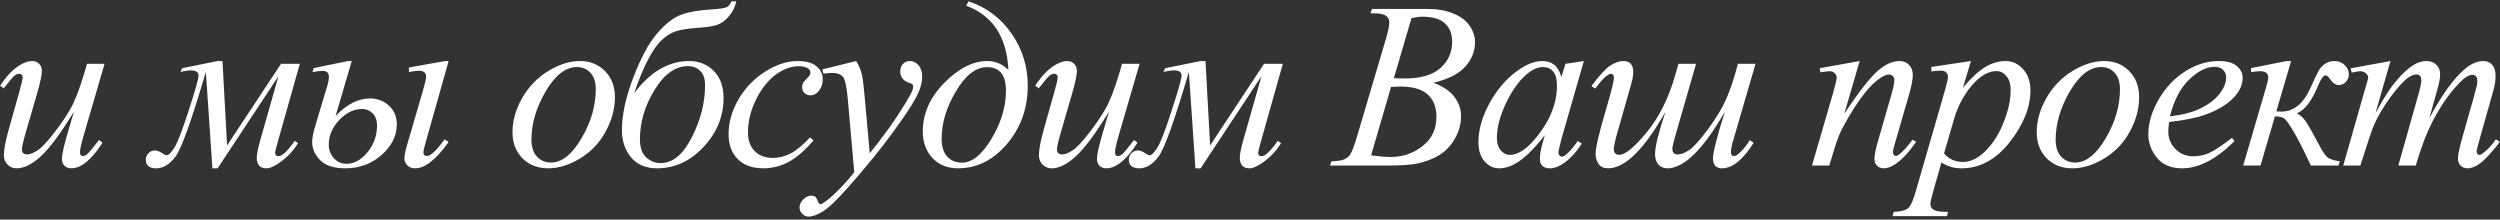 <?xml version="1.0" encoding="UTF-8"?> <svg xmlns="http://www.w3.org/2000/svg" width="740" height="65" viewBox="0 0 740 65" fill="none"><rect x="0" y="0" width="740" height="65" fill="#333333" stroke="none"/><path d="M30.949 18.888L25.002 39.259C24.113 42.289 23.669 44.203 23.669 45.001C23.669 45.411 23.737 45.719 23.874 45.924C24.034 46.106 24.239 46.197 24.489 46.197C24.877 46.197 25.298 46.026 25.754 45.685C26.232 45.32 27.417 43.907 29.309 41.446L30.334 42.232C28.534 45.081 26.688 47.177 24.797 48.522C23.544 49.387 22.336 49.82 21.174 49.82C20.285 49.82 19.59 49.57 19.089 49.068C18.588 48.567 18.337 47.918 18.337 47.12C18.337 46.345 18.485 45.32 18.781 44.044C19.146 42.358 20.183 38.689 21.892 33.038C18.018 39.395 14.771 43.782 12.15 46.197C9.553 48.613 7.137 49.82 4.904 49.82C3.856 49.82 2.967 49.456 2.238 48.727C1.509 47.997 1.145 47.075 1.145 45.958C1.145 44.249 1.646 41.629 2.648 38.097L5.622 27.535C6.351 25.006 6.716 23.434 6.716 22.818C6.716 22.545 6.613 22.317 6.408 22.135C6.226 21.93 6.021 21.827 5.793 21.827C5.314 21.827 4.836 21.998 4.357 22.34C3.879 22.682 2.797 23.946 1.11 26.134L0.051 25.382C1.76 22.739 3.571 20.79 5.485 19.537C6.944 18.557 8.288 18.067 9.519 18.067C10.362 18.067 11.045 18.341 11.569 18.888C12.116 19.412 12.39 20.095 12.39 20.939C12.39 22.169 11.934 24.368 11.023 27.535L7.81 38.575C6.921 41.583 6.477 43.486 6.477 44.283C6.477 44.716 6.613 45.069 6.887 45.343C7.183 45.593 7.57 45.719 8.049 45.719C8.801 45.719 9.781 45.343 10.988 44.591C12.196 43.839 13.802 42.175 15.808 39.601C17.836 37.003 19.499 34.576 20.798 32.32C22.119 30.042 23.521 26.43 25.002 21.485L25.754 18.888H30.949ZM53.922 20.186L64.415 18.067H65.851L67.218 43.053L83.18 18.888H88.751L82.428 41.275C81.767 43.577 81.437 44.864 81.437 45.138C81.437 45.867 81.767 46.231 82.428 46.231C83.522 46.231 85.128 44.716 87.247 41.685L88.239 42.369C86.94 44.465 85.333 46.231 83.419 47.667C81.528 49.102 80.001 49.82 78.839 49.82C76.948 49.82 76.002 48.749 76.002 46.607C76.002 45.65 76.367 43.873 77.096 41.275L82.428 22.545L64.415 49.82H62.877L60.929 21.28C56.736 35.545 53.763 43.873 52.008 46.266C50.253 48.635 48.339 49.82 46.266 49.82C44.192 49.82 43.156 48.966 43.156 47.257C43.156 46.505 43.429 45.867 43.976 45.343C44.5 44.796 45.127 44.523 45.856 44.523C46.494 44.523 47.28 44.842 48.214 45.48C48.647 45.798 49.023 45.958 49.342 45.958C49.889 45.958 50.629 45.229 51.564 43.77C52.521 42.312 53.956 38.609 55.87 32.662C57.807 26.692 58.776 23.274 58.776 22.408C58.776 21.36 58.035 20.836 56.554 20.836C55.756 20.836 54.708 20.984 53.409 21.28L53.922 20.186ZM99.332 34.337C102.613 30.873 106.008 29.142 109.517 29.142C111.705 29.142 113.573 29.848 115.123 31.261C116.672 32.673 117.447 34.519 117.447 36.798C117.447 40.216 115.943 43.246 112.935 45.89C109.95 48.51 106.384 49.82 102.237 49.82C98.865 49.82 96.381 49.023 94.786 47.428C93.191 45.81 92.393 43.976 92.393 41.925C92.393 40.899 92.724 39.27 93.385 37.037L96.905 25.314C97.201 24.288 97.349 23.399 97.349 22.648C97.349 21.531 96.7 20.973 95.401 20.973C94.854 20.973 93.886 21.098 92.496 21.349L92.838 20.152L103.023 18.067H104.117L99.332 34.337ZM107.159 32.252C104.744 32.252 102.499 33.346 100.426 35.533C98.352 37.698 97.315 40.125 97.315 42.813C97.315 44.363 97.817 45.696 98.819 46.812C99.822 47.929 101.064 48.487 102.545 48.487C104.846 48.487 106.931 47.337 108.8 45.035C110.668 42.734 111.602 40.102 111.602 37.14C111.602 35.59 111.169 34.394 110.304 33.551C109.438 32.685 108.389 32.252 107.159 32.252ZM132.794 18.067L126.026 42.027C125.57 43.622 125.343 44.648 125.343 45.103C125.343 45.81 125.684 46.163 126.368 46.163C127.507 46.163 129.25 44.523 131.597 41.241L132.794 42.027C129.08 47.223 125.787 49.82 122.916 49.82C121.868 49.82 121.07 49.513 120.523 48.898C119.976 48.282 119.703 47.587 119.703 46.812C119.703 46.015 119.988 44.636 120.557 42.677L125.035 27.364C125.764 24.858 126.129 23.308 126.129 22.716C126.129 21.531 125.411 20.939 123.975 20.939C123.474 20.939 122.494 21.064 121.036 21.314V19.981L131.768 18.067H132.794ZM182.017 28.766C182.017 32.184 181.105 35.567 179.282 38.917C177.482 42.267 174.964 44.921 171.729 46.881C168.493 48.84 165.348 49.82 162.295 49.82C159.173 49.82 156.621 48.829 154.639 46.847C152.679 44.842 151.699 42.255 151.699 39.088C151.699 35.738 152.656 32.377 154.57 29.005C156.507 25.633 159.082 22.966 162.295 21.007C165.531 19.047 168.652 18.067 171.66 18.067C174.668 18.067 177.14 19.059 179.077 21.041C181.037 23.023 182.017 25.598 182.017 28.766ZM176.343 26.407C176.343 24.288 175.819 22.67 174.771 21.554C173.745 20.414 172.412 19.845 170.771 19.845C167.422 19.845 164.334 22.249 161.509 27.057C158.706 31.842 157.305 36.604 157.305 41.344C157.305 43.508 157.852 45.183 158.945 46.368C160.039 47.53 161.418 48.111 163.081 48.111C166.294 48.111 169.302 45.73 172.104 40.968C174.93 36.183 176.343 31.329 176.343 26.407ZM216.523 0.396H217.924C217.583 2.083 216.853 3.564 215.737 4.84C214.643 6.116 213.481 6.959 212.251 7.369C211.043 7.779 209.049 8.076 206.269 8.258C203.558 8.463 201.495 8.793 200.083 9.249C198.693 9.682 197.314 10.525 195.947 11.778C194.602 13.009 193.235 14.946 191.845 17.589C190.455 20.232 189.088 23.547 187.744 27.535C192.529 21.223 197.941 18.067 203.979 18.067C206.896 18.067 209.323 19.036 211.259 20.973C213.196 22.91 214.165 25.598 214.165 29.039C214.165 34.462 212.194 39.282 208.252 43.497C204.309 47.713 199.718 49.82 194.477 49.82C191.128 49.82 188.553 48.727 186.753 46.539C184.975 44.352 184.087 41.663 184.087 38.473C184.087 34.007 185.203 28.845 187.436 22.989C189.692 17.133 192.028 12.792 194.443 9.967C196.881 7.118 199.24 5.261 201.518 4.396C203.82 3.53 206.998 2.983 211.054 2.755C213.059 2.618 214.37 2.424 214.985 2.174C215.6 1.923 216.113 1.331 216.523 0.396ZM203.706 19.571C199.923 19.571 196.596 21.93 193.725 26.646C190.854 31.34 189.419 36.194 189.419 41.207C189.419 43.668 190.045 45.468 191.298 46.607C192.552 47.724 193.964 48.282 195.537 48.282C199.137 48.282 202.225 45.719 204.799 40.592C207.397 35.465 208.696 30.372 208.696 25.314C208.696 23.308 208.206 21.85 207.226 20.939C206.269 20.027 205.096 19.571 203.706 19.571ZM240.776 41.549C238.406 44.397 236.013 46.493 233.598 47.838C231.182 49.16 228.63 49.82 225.942 49.82C222.706 49.82 220.177 48.909 218.354 47.086C216.554 45.263 215.654 42.813 215.654 39.737C215.654 36.251 216.622 32.822 218.559 29.449C220.518 26.077 223.139 23.342 226.42 21.246C229.724 19.127 232.96 18.067 236.127 18.067C238.611 18.067 240.468 18.591 241.698 19.64C242.929 20.665 243.544 21.93 243.544 23.434C243.544 24.846 243.111 26.054 242.245 27.057C241.607 27.831 240.821 28.219 239.887 28.219C239.181 28.219 238.588 27.991 238.11 27.535C237.654 27.079 237.426 26.51 237.426 25.826C237.426 25.393 237.506 24.994 237.665 24.63C237.848 24.265 238.201 23.832 238.725 23.331C239.272 22.807 239.602 22.431 239.716 22.203C239.83 21.975 239.887 21.736 239.887 21.485C239.887 21.007 239.67 20.608 239.238 20.289C238.577 19.833 237.642 19.605 236.435 19.605C234.202 19.605 231.991 20.392 229.804 21.964C227.616 23.536 225.748 25.769 224.198 28.663C222.33 32.172 221.396 35.681 221.396 39.19C221.396 41.515 222.057 43.36 223.378 44.727C224.7 46.072 226.5 46.744 228.779 46.744C230.533 46.744 232.265 46.311 233.974 45.445C235.706 44.557 237.642 42.962 239.784 40.66L240.776 41.549ZM253.441 18.067C254.216 19.389 254.751 20.631 255.048 21.793C255.344 22.932 255.64 25.188 255.936 28.561L257.44 45.377C258.807 43.736 260.79 41.139 263.387 37.584C264.641 35.852 266.19 33.494 268.036 30.509C269.152 28.686 269.836 27.41 270.087 26.681C270.223 26.316 270.292 25.94 270.292 25.553C270.292 25.302 270.212 25.097 270.053 24.938C269.893 24.778 269.471 24.596 268.788 24.391C268.127 24.163 267.569 23.764 267.113 23.194C266.68 22.602 266.464 21.93 266.464 21.178C266.464 20.244 266.737 19.491 267.284 18.922C267.831 18.352 268.514 18.067 269.335 18.067C270.337 18.067 271.192 18.489 271.898 19.332C272.605 20.152 272.958 21.292 272.958 22.75C272.958 24.55 272.343 26.612 271.112 28.936C269.882 31.238 267.512 34.781 264.003 39.566C260.494 44.352 256.244 49.57 251.254 55.221C247.813 59.117 245.261 61.567 243.597 62.569C241.934 63.595 240.51 64.107 239.325 64.107C238.619 64.107 238.003 63.834 237.479 63.287C236.932 62.763 236.659 62.148 236.659 61.441C236.659 60.553 237.035 59.744 237.787 59.015C238.516 58.285 239.314 57.921 240.179 57.921C240.635 57.921 241.011 58.023 241.307 58.228C241.49 58.342 241.695 58.661 241.923 59.185C242.128 59.732 242.321 60.097 242.504 60.279C242.618 60.393 242.754 60.45 242.914 60.45C243.051 60.45 243.29 60.336 243.632 60.108C244.885 59.334 246.343 58.103 248.007 56.417C250.194 54.184 251.812 52.361 252.86 50.948L250.946 29.278C250.627 25.701 250.149 23.525 249.511 22.75C248.873 21.975 247.802 21.588 246.298 21.588C245.819 21.588 244.965 21.656 243.734 21.793L243.427 20.528L253.441 18.067ZM285.999 1.695L286.683 0.396C291.947 2.128 296.185 5.296 299.398 9.898C302.611 14.501 304.217 19.651 304.217 25.348C304.217 32.047 302.166 37.8 298.065 42.608C293.986 47.416 289.155 49.82 283.573 49.82C280.428 49.82 277.899 48.795 275.985 46.744C274.093 44.693 273.148 42.084 273.148 38.917C273.148 33.63 275.267 28.834 279.505 24.527C283.766 20.221 288.005 18.067 292.22 18.067C294.59 18.067 296.675 18.933 298.475 20.665C298.019 10.935 293.861 4.612 285.999 1.695ZM292.152 19.879C288.848 19.879 285.783 22.26 282.957 27.023C280.132 31.762 278.719 36.456 278.719 41.105C278.719 43.383 279.266 45.126 280.36 46.334C281.454 47.542 282.923 48.145 284.769 48.145C287.754 48.145 290.659 45.787 293.485 41.07C296.333 36.353 297.757 31.591 297.757 26.783C297.757 22.18 295.889 19.879 292.152 19.879ZM337.322 18.888L331.375 39.259C330.486 42.289 330.042 44.203 330.042 45.001C330.042 45.411 330.11 45.719 330.247 45.924C330.407 46.106 330.612 46.197 330.862 46.197C331.25 46.197 331.671 46.026 332.127 45.685C332.605 45.32 333.79 43.907 335.682 41.446L336.707 42.232C334.907 45.081 333.061 47.177 331.17 48.522C329.917 49.387 328.709 49.82 327.547 49.82C326.658 49.82 325.963 49.57 325.462 49.068C324.961 48.567 324.71 47.918 324.71 47.12C324.71 46.345 324.858 45.32 325.154 44.044C325.519 42.358 326.556 38.689 328.265 33.038C324.391 39.395 321.144 43.782 318.523 46.197C315.926 48.613 313.51 49.82 311.277 49.82C310.229 49.82 309.34 49.456 308.611 48.727C307.882 47.997 307.518 47.075 307.518 45.958C307.518 44.249 308.019 41.629 309.021 38.097L311.995 27.535C312.724 25.006 313.089 23.434 313.089 22.818C313.089 22.545 312.986 22.317 312.781 22.135C312.599 21.93 312.394 21.827 312.166 21.827C311.688 21.827 311.209 21.998 310.73 22.34C310.252 22.682 309.17 23.946 307.483 26.134L306.424 25.382C308.133 22.739 309.944 20.79 311.858 19.537C313.317 18.557 314.661 18.067 315.892 18.067C316.735 18.067 317.418 18.341 317.942 18.888C318.489 19.412 318.763 20.095 318.763 20.939C318.763 22.169 318.307 24.368 317.396 27.535L314.183 38.575C313.294 41.583 312.85 43.486 312.85 44.283C312.85 44.716 312.986 45.069 313.26 45.343C313.556 45.593 313.943 45.719 314.422 45.719C315.174 45.719 316.154 45.343 317.361 44.591C318.569 43.839 320.175 42.175 322.181 39.601C324.209 37.003 325.872 34.576 327.171 32.32C328.493 30.042 329.894 26.43 331.375 21.485L332.127 18.888H337.322ZM344.895 20.186L355.388 18.067H356.824L358.191 43.053L374.153 18.888H379.724L373.401 41.275C372.74 43.577 372.41 44.864 372.41 45.138C372.41 45.867 372.74 46.231 373.401 46.231C374.495 46.231 376.101 44.716 378.22 41.685L379.212 42.369C377.913 44.465 376.306 46.231 374.392 47.667C372.501 49.102 370.974 49.82 369.812 49.82C367.921 49.82 366.975 48.749 366.975 46.607C366.975 45.65 367.34 43.873 368.069 41.275L373.401 22.545L355.388 49.82H353.85L351.902 21.28C347.709 35.545 344.736 43.873 342.981 46.266C341.226 48.635 339.312 49.82 337.239 49.82C335.165 49.82 334.129 48.966 334.129 47.257C334.129 46.505 334.402 45.867 334.949 45.343C335.473 44.796 336.1 44.523 336.829 44.523C337.467 44.523 338.253 44.842 339.187 45.48C339.62 45.798 339.996 45.958 340.315 45.958C340.862 45.958 341.602 45.229 342.537 43.77C343.494 42.312 344.929 38.609 346.843 32.662C348.78 26.692 349.749 23.274 349.749 22.408C349.749 21.36 349.008 20.836 347.527 20.836C346.729 20.836 345.681 20.984 344.382 21.28L344.895 20.186ZM405.637 3.917L406.115 2.652H422.658C425.438 2.652 427.91 3.085 430.075 3.951C432.263 4.817 433.892 6.025 434.963 7.574C436.056 9.124 436.603 10.764 436.603 12.496C436.603 15.162 435.635 17.578 433.698 19.742C431.784 21.884 428.651 23.468 424.299 24.493C427.101 25.541 429.164 26.931 430.485 28.663C431.807 30.395 432.468 32.297 432.468 34.371C432.468 36.672 431.875 38.871 430.69 40.968C429.505 43.064 427.979 44.693 426.11 45.855C424.264 47.018 422.031 47.872 419.411 48.419C417.542 48.806 414.626 49 410.661 49H393.674L394.118 47.735C395.895 47.69 397.103 47.519 397.741 47.223C398.652 46.835 399.302 46.323 399.689 45.685C400.236 44.819 400.965 42.836 401.877 39.737L410.182 11.676C410.889 9.306 411.242 7.643 411.242 6.686C411.242 5.842 410.923 5.182 410.285 4.703C409.67 4.202 408.485 3.951 406.73 3.951C406.343 3.951 405.978 3.94 405.637 3.917ZM412.575 23.16C414.056 23.206 415.127 23.229 415.788 23.229C420.527 23.229 424.048 22.203 426.349 20.152C428.674 18.079 429.836 15.492 429.836 12.394C429.836 10.046 429.129 8.224 427.717 6.925C426.304 5.603 424.048 4.942 420.949 4.942C420.129 4.942 419.081 5.079 417.805 5.353L412.575 23.16ZM405.842 45.992C408.303 46.311 410.228 46.471 411.618 46.471C415.173 46.471 418.317 45.4 421.052 43.258C423.809 41.116 425.187 38.211 425.187 34.542C425.187 31.739 424.333 29.552 422.624 27.98C420.938 26.407 418.203 25.621 414.421 25.621C413.692 25.621 412.803 25.655 411.755 25.724L405.842 45.992ZM468.82 18.067L462.155 41.241L461.403 44.352C461.334 44.648 461.3 44.898 461.3 45.103C461.3 45.468 461.414 45.787 461.642 46.06C461.824 46.266 462.052 46.368 462.326 46.368C462.622 46.368 463.009 46.186 463.488 45.821C464.376 45.16 465.561 43.793 467.042 41.72L468.204 42.54C466.632 44.91 465.014 46.721 463.351 47.975C461.688 49.205 460.149 49.82 458.737 49.82C457.757 49.82 457.016 49.57 456.515 49.068C456.037 48.59 455.797 47.883 455.797 46.949C455.797 45.833 456.048 44.363 456.549 42.54L457.267 39.977C454.282 43.873 451.536 46.596 449.03 48.145C447.23 49.262 445.464 49.82 443.732 49.82C442.068 49.82 440.633 49.137 439.425 47.77C438.218 46.38 437.614 44.477 437.614 42.062C437.614 38.438 438.696 34.622 440.861 30.611C443.048 26.578 445.817 23.354 449.166 20.939C451.787 19.024 454.259 18.067 456.583 18.067C457.973 18.067 459.124 18.432 460.036 19.161C460.97 19.89 461.676 21.098 462.155 22.784L463.385 18.888L468.82 18.067ZM456.652 19.845C455.193 19.845 453.644 20.528 452.003 21.895C449.679 23.832 447.606 26.703 445.783 30.509C443.982 34.314 443.082 37.755 443.082 40.831C443.082 42.38 443.47 43.611 444.245 44.523C445.019 45.411 445.908 45.855 446.911 45.855C449.394 45.855 452.094 44.021 455.011 40.352C458.908 35.476 460.856 30.475 460.856 25.348C460.856 23.411 460.48 22.009 459.728 21.144C458.976 20.278 457.951 19.845 456.652 19.845ZM519.083 42.267C515.916 47.302 512.794 49.82 509.718 49.82C507.94 49.82 507.052 48.806 507.052 46.778C507.052 45.115 508.214 40.558 510.538 33.106C504.135 44.249 498.461 49.82 493.517 49.82C492.446 49.82 491.568 49.444 490.885 48.692C490.224 47.918 489.894 46.881 489.894 45.582C489.894 43.463 490.919 39.304 492.97 33.106C486.658 44.249 480.995 49.82 475.982 49.82C474.706 49.82 473.772 49.387 473.18 48.522C472.587 47.656 472.291 46.687 472.291 45.616C472.291 43.679 473.385 39.054 475.572 31.739C477.008 26.84 477.726 23.946 477.726 23.058C477.726 22.26 477.429 21.861 476.837 21.861C475.88 21.861 474.33 23.32 472.188 26.236L471.061 25.484C473.476 22.249 475.356 20.209 476.7 19.366C478.067 18.5 479.343 18.067 480.528 18.067C482.465 18.067 483.434 19.15 483.434 21.314C483.434 22.226 483.263 23.308 482.921 24.561C482.579 25.792 481.144 30.839 478.614 39.703C477.999 41.913 477.691 43.383 477.691 44.112C477.691 45.252 478.238 45.821 479.332 45.821C481.064 45.821 483.764 43.6 487.433 39.156C491.101 34.69 493.904 29.085 495.841 22.34L496.832 18.888H502.027L495.841 40.387C495.294 42.232 495.021 43.452 495.021 44.044C495.021 45.16 495.556 45.719 496.627 45.719C497.584 45.719 498.723 45.274 500.045 44.386C501.367 43.474 503.212 41.423 505.582 38.233C507.952 35.02 509.729 32.07 510.914 29.381C512.122 26.692 513.295 23.194 514.435 18.888H519.63L513.102 41.31C512.6 43.019 512.35 44.226 512.35 44.933C512.35 45.776 512.68 46.197 513.341 46.197C513.774 46.197 514.457 45.73 515.392 44.796C516.326 43.839 517.18 42.734 517.955 41.48L519.083 42.267ZM550.464 18.067L545.918 33.619C550.179 27.262 553.438 23.08 555.694 21.075C557.972 19.07 560.16 18.067 562.256 18.067C563.395 18.067 564.33 18.443 565.059 19.195C565.811 19.947 566.187 20.927 566.187 22.135C566.187 23.502 565.856 25.325 565.195 27.604L561.026 41.993C560.547 43.657 560.308 44.671 560.308 45.035C560.308 45.354 560.399 45.628 560.581 45.855C560.764 46.06 560.957 46.163 561.162 46.163C561.436 46.163 561.766 46.015 562.154 45.719C563.361 44.762 564.683 43.303 566.118 41.344L567.178 41.993C565.059 45.024 563.054 47.188 561.162 48.487C559.841 49.376 558.656 49.82 557.608 49.82C556.765 49.82 556.092 49.558 555.591 49.034C555.09 48.533 554.839 47.849 554.839 46.983C554.839 45.89 555.226 44.01 556.001 41.344L559.966 27.604C560.467 25.895 560.718 24.561 560.718 23.605C560.718 23.149 560.57 22.784 560.274 22.511C559.977 22.215 559.613 22.066 559.18 22.066C558.542 22.066 557.779 22.34 556.89 22.887C555.204 23.912 553.449 25.61 551.626 27.98C549.803 30.326 547.878 33.334 545.85 37.003C544.779 38.94 543.89 41.059 543.184 43.36L541.475 49H536.348L542.569 27.604C543.298 25.029 543.662 23.479 543.662 22.955C543.662 22.454 543.457 22.021 543.047 21.656C542.66 21.269 542.17 21.075 541.577 21.075C541.304 21.075 540.825 21.121 540.142 21.212L538.843 21.417L538.638 20.186L550.464 18.067ZM583.398 18.067L581.04 25.929C583.524 23.012 585.734 20.973 587.671 19.811C589.63 18.648 591.624 18.067 593.652 18.067C595.68 18.067 597.412 18.876 598.847 20.494C600.283 22.089 601.001 24.174 601.001 26.749C601.001 31.762 598.961 36.866 594.883 42.062C590.804 47.234 586.053 49.82 580.63 49.82C579.49 49.82 578.476 49.695 577.588 49.444C576.722 49.194 575.742 48.749 574.648 48.111L572.153 56.93C571.652 58.661 571.401 59.789 571.401 60.313C571.401 60.815 571.527 61.236 571.777 61.578C572.051 61.943 572.484 62.216 573.076 62.398C573.668 62.603 574.842 62.706 576.596 62.706L576.289 63.971H560.19L560.532 62.706C562.651 62.615 564.087 62.25 564.839 61.612C565.568 60.974 566.343 59.208 567.163 56.315L575.81 26.373C576.334 24.482 576.596 23.308 576.596 22.852C576.596 22.237 576.414 21.759 576.05 21.417C575.708 21.075 575.172 20.904 574.443 20.904C573.782 20.904 572.86 20.984 571.675 21.144V19.811L583.398 18.067ZM575.434 45.411C576.847 47.097 578.75 47.94 581.142 47.94C582.327 47.94 583.535 47.61 584.765 46.949C585.996 46.288 587.192 45.309 588.354 44.01C589.539 42.711 590.599 41.218 591.533 39.532C592.467 37.823 593.299 35.818 594.028 33.517C594.78 31.215 595.156 28.936 595.156 26.681C595.156 24.858 594.735 23.468 593.891 22.511C593.071 21.531 592.103 21.041 590.986 21.041C588.525 21.041 586.087 22.454 583.672 25.279C581.279 28.105 579.525 31.409 578.408 35.191L575.434 45.411ZM633.183 28.766C633.183 32.184 632.272 35.567 630.449 38.917C628.648 42.267 626.131 44.921 622.895 46.881C619.659 48.84 616.515 49.82 613.461 49.82C610.34 49.82 607.787 48.829 605.805 46.847C603.845 44.842 602.866 42.255 602.866 39.088C602.866 35.738 603.823 32.377 605.737 29.005C607.674 25.633 610.248 22.966 613.461 21.007C616.697 19.047 619.819 18.067 622.827 18.067C625.834 18.067 628.307 19.059 630.244 21.041C632.203 23.023 633.183 25.598 633.183 28.766ZM627.509 26.407C627.509 24.288 626.985 22.67 625.937 21.554C624.911 20.414 623.578 19.845 621.938 19.845C618.588 19.845 615.501 22.249 612.675 27.057C609.872 31.842 608.471 36.604 608.471 41.344C608.471 43.508 609.018 45.183 610.112 46.368C611.205 47.53 612.584 48.111 614.247 48.111C617.46 48.111 620.468 45.73 623.271 40.968C626.096 36.183 627.509 31.329 627.509 26.407ZM642.055 36.114C641.895 37.254 641.815 38.199 641.815 38.951C641.815 40.979 642.533 42.711 643.969 44.147C645.404 45.559 647.147 46.266 649.198 46.266C650.839 46.266 652.411 45.935 653.915 45.274C655.442 44.591 657.698 43.098 660.683 40.797L661.4 41.788C656 47.143 650.85 49.82 645.951 49.82C642.624 49.82 640.118 48.772 638.432 46.676C636.745 44.579 635.902 42.267 635.902 39.737C635.902 36.342 636.951 32.867 639.047 29.312C641.143 25.758 643.775 23.001 646.942 21.041C650.11 19.059 653.368 18.067 656.718 18.067C659.133 18.067 660.922 18.557 662.084 19.537C663.246 20.517 663.827 21.679 663.827 23.023C663.827 24.915 663.075 26.726 661.571 28.458C659.589 30.714 656.672 32.537 652.821 33.927C650.269 34.861 646.68 35.59 642.055 36.114ZM642.294 34.44C645.666 34.052 648.412 33.391 650.531 32.457C653.334 31.204 655.43 29.711 656.82 27.98C658.233 26.225 658.939 24.561 658.939 22.989C658.939 22.032 658.632 21.258 658.017 20.665C657.424 20.073 656.57 19.776 655.453 19.776C653.129 19.776 650.657 21.018 648.036 23.502C645.438 25.963 643.524 29.609 642.294 34.44ZM666.307 20.152L676.835 18.067H678.168L673.793 32.97C674.636 33.015 675.114 33.038 675.228 33.038C678.92 33.038 681.813 30.691 683.91 25.997C685.072 23.399 685.881 21.702 686.337 20.904C686.815 20.084 687.442 19.412 688.216 18.888C689.014 18.341 689.914 18.067 690.917 18.067C692.147 18.067 693.172 18.455 693.993 19.23C694.836 20.004 695.257 20.916 695.257 21.964C695.257 22.852 694.961 23.616 694.369 24.254C693.776 24.869 693.093 25.177 692.318 25.177C691.361 25.177 690.506 24.619 689.755 23.502C689.23 22.704 688.763 22.306 688.353 22.306C687.738 22.306 686.997 23.342 686.131 25.416C684.263 29.905 682.178 32.617 679.877 33.551C680.856 34.029 681.711 34.793 682.44 35.841C683.192 36.889 684.639 39.441 686.781 43.497C687.738 45.366 688.638 46.505 689.481 46.915C690.347 47.325 691.384 47.599 692.591 47.735L692.181 49H684.012C682.03 44.716 680.344 41.389 678.954 39.02C677.564 36.65 676.561 35.294 675.946 34.952C675.353 34.61 674.499 34.44 673.382 34.44L669.11 49H663.983L670.751 25.895C671.184 24.459 671.4 23.456 671.4 22.887C671.4 21.679 670.591 21.075 668.973 21.075C668.472 21.075 667.583 21.166 666.307 21.349V20.152ZM707.581 18.067L703.138 33.482C705.12 29.859 706.806 27.136 708.196 25.314C710.361 22.488 712.469 20.437 714.52 19.161C715.727 18.432 716.992 18.067 718.314 18.067C719.453 18.067 720.399 18.432 721.151 19.161C721.903 19.89 722.279 20.825 722.279 21.964C722.279 23.08 722.016 24.539 721.492 26.339L719.066 35.02C722.78 28.071 726.3 23.194 729.627 20.392C731.473 18.842 733.296 18.067 735.096 18.067C736.144 18.067 736.999 18.432 737.659 19.161C738.343 19.867 738.685 20.973 738.685 22.477C738.685 23.798 738.48 25.2 738.07 26.681L734.31 39.977C733.489 42.87 733.079 44.477 733.079 44.796C733.079 45.115 733.182 45.388 733.387 45.616C733.524 45.776 733.706 45.855 733.934 45.855C734.162 45.855 734.56 45.639 735.13 45.206C736.429 44.203 737.648 42.882 738.787 41.241L739.915 41.959C739.346 42.87 738.332 44.124 736.873 45.719C735.438 47.314 734.207 48.396 733.182 48.966C732.156 49.535 731.211 49.82 730.345 49.82C729.547 49.82 728.875 49.547 728.328 49C727.804 48.453 727.542 47.781 727.542 46.983C727.542 45.89 728.009 43.691 728.944 40.387L732.054 29.415C732.76 26.886 733.136 25.484 733.182 25.211C733.25 24.778 733.284 24.356 733.284 23.946C733.284 23.377 733.159 22.932 732.908 22.613C732.635 22.294 732.327 22.135 731.986 22.135C731.029 22.135 730.015 22.625 728.944 23.605C725.799 26.498 722.86 30.554 720.125 35.773C718.325 39.213 716.639 43.622 715.067 49H709.905L715.75 28.321C716.388 26.088 716.707 24.596 716.707 23.844C716.707 23.229 716.582 22.773 716.331 22.477C716.081 22.18 715.773 22.032 715.408 22.032C714.656 22.032 713.859 22.306 713.016 22.852C711.649 23.741 709.883 25.644 707.718 28.561C705.576 31.477 703.913 34.269 702.728 36.935C702.158 38.188 700.802 42.21 698.66 49H693.602L699.925 26.852L700.745 23.98C700.905 23.547 700.985 23.229 700.985 23.023C700.985 22.522 700.757 22.078 700.301 21.69C699.845 21.28 699.264 21.075 698.558 21.075C698.262 21.075 697.441 21.212 696.097 21.485L695.789 20.221L707.581 18.067Z" fill="white"></path></svg> 